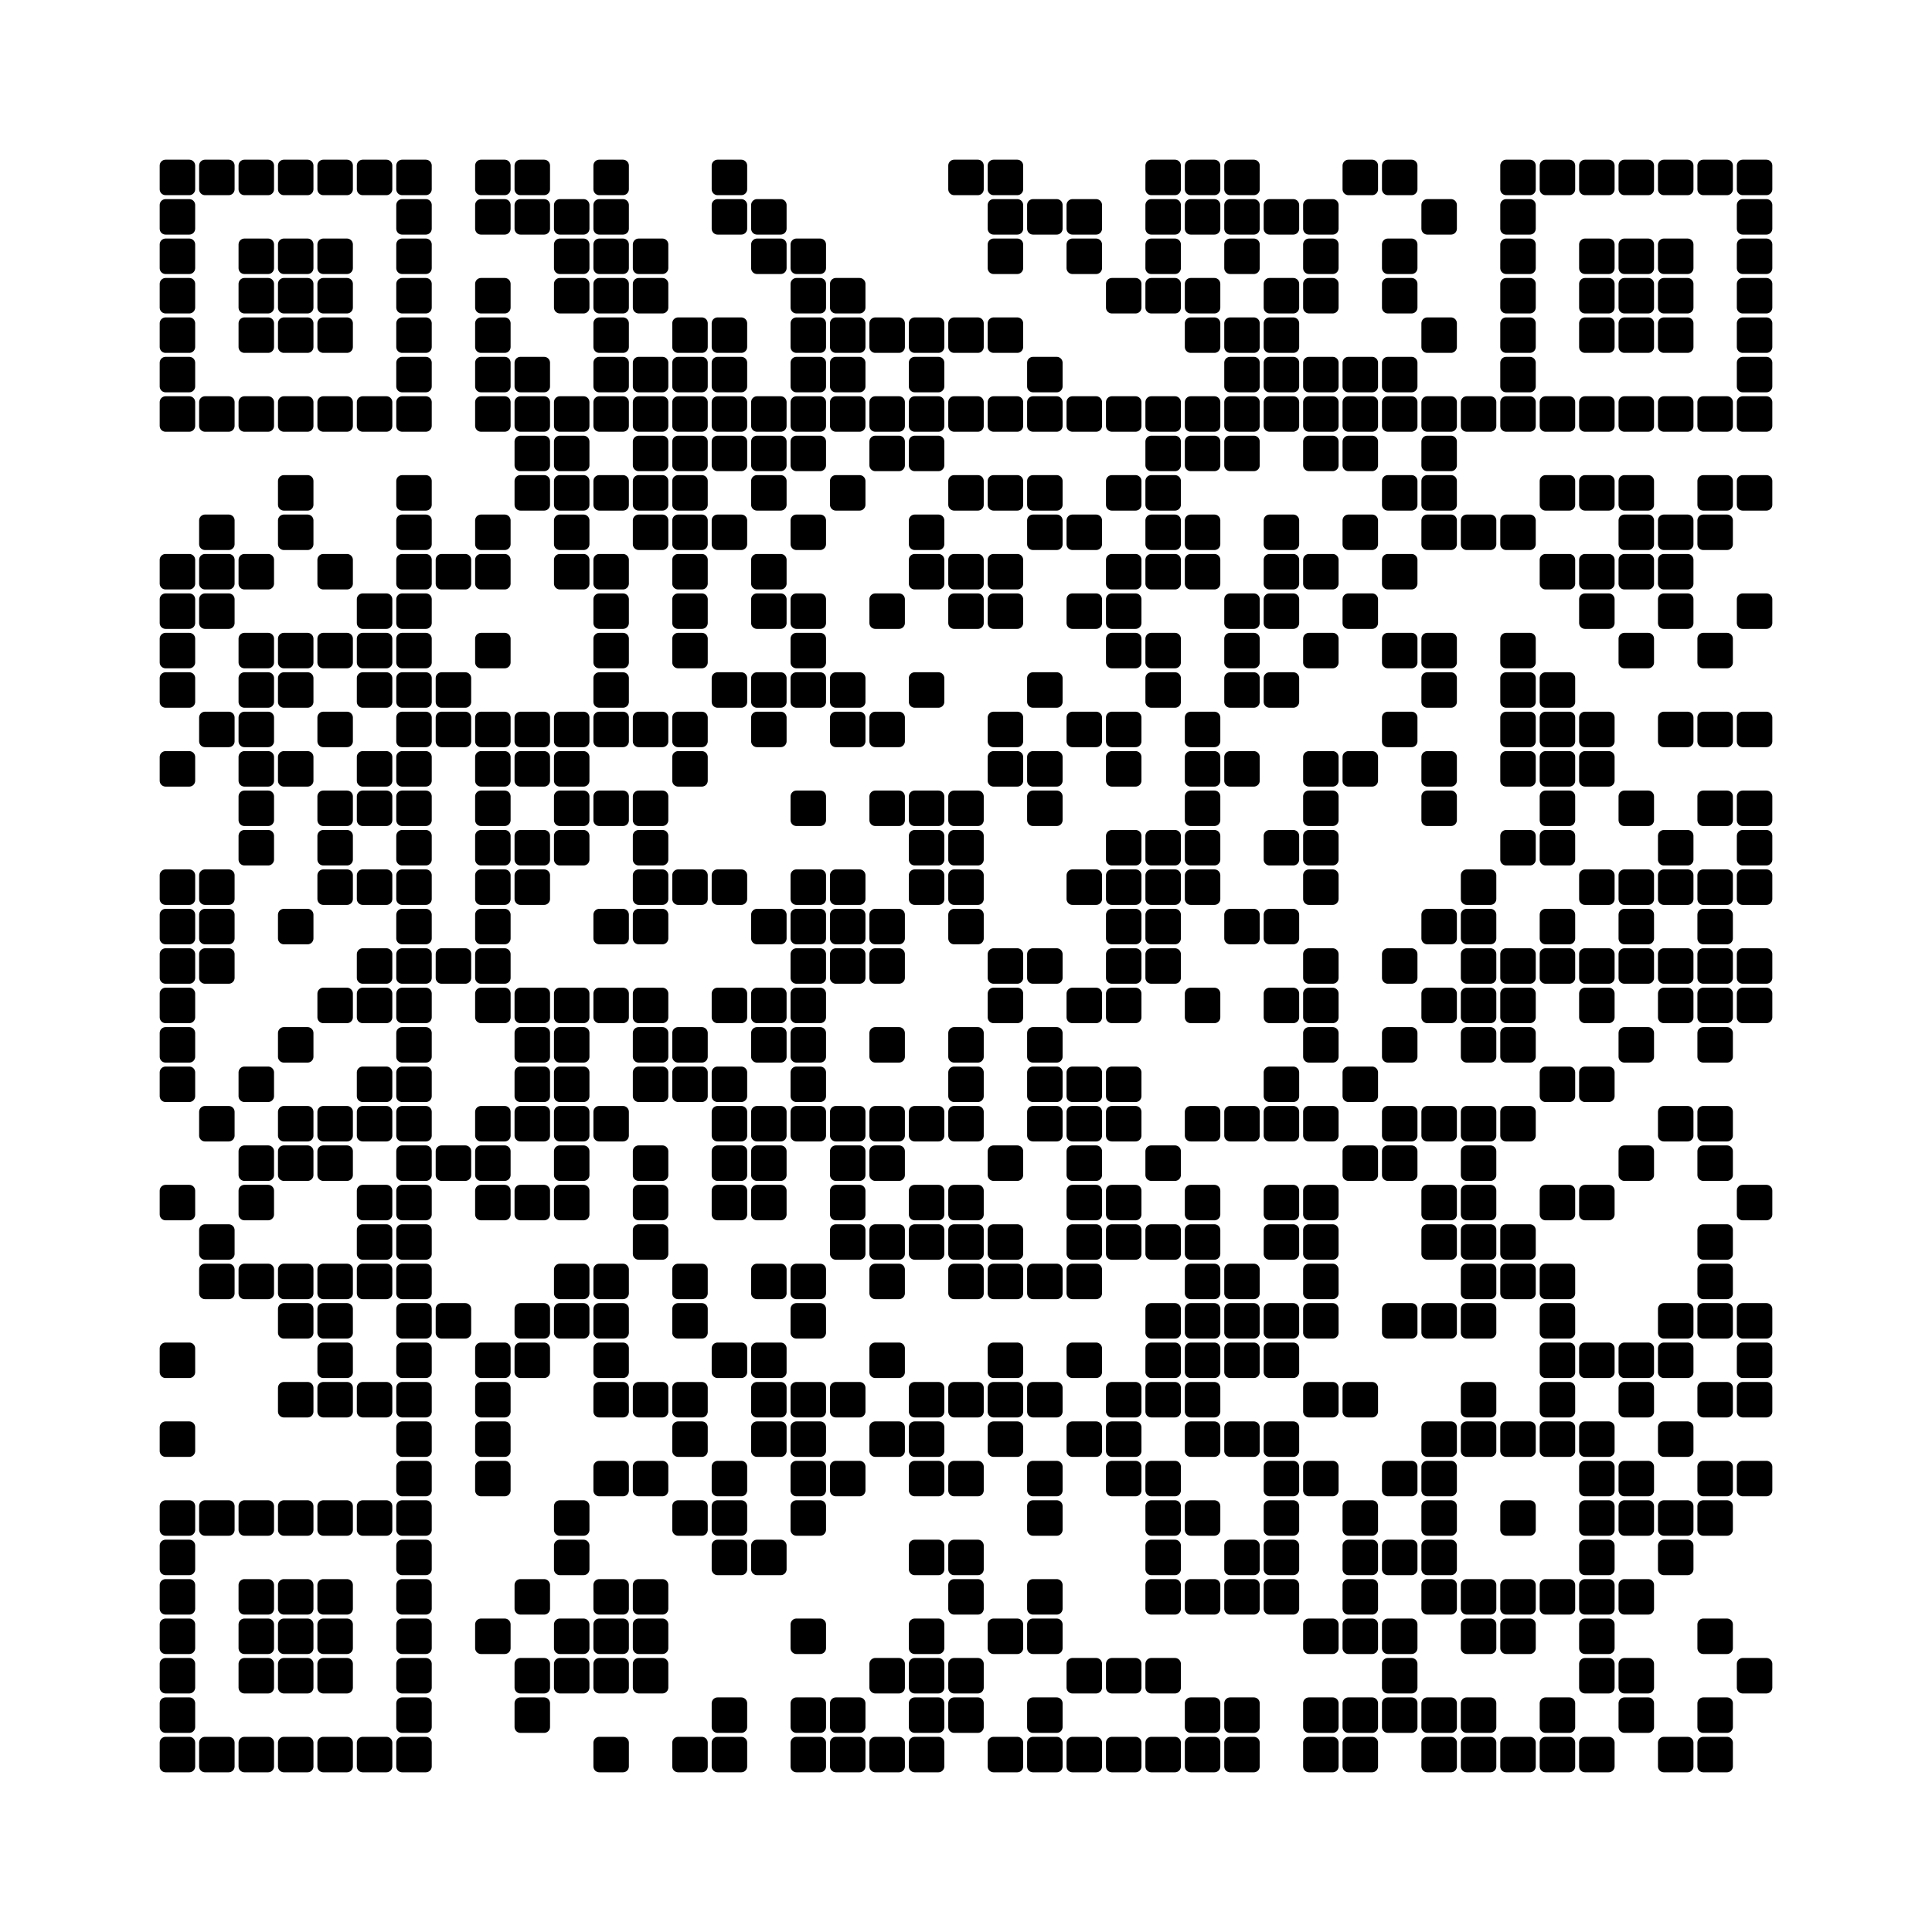 <svg viewBox="0 0 49 49" xmlns="http://www.w3.org/2000/svg"><rect width="49px" height="49px" fill="#ffffff"/><path d="M4.2,4.2 4.8,4.2 4.8,4.8 4.2,4.8zM5.2,4.2 5.8,4.2 5.8,4.8 5.2,4.8zM6.2,4.2 6.8,4.2 6.8,4.8 6.2,4.8zM7.2,4.2 7.8,4.2 7.8,4.8 7.2,4.8zM8.2,4.2 8.8,4.2 8.8,4.8 8.2,4.8zM9.2,4.2 9.8,4.2 9.8,4.8 9.2,4.8zM10.2,4.2 10.8,4.2 10.8,4.8 10.2,4.8zM12.2,4.2 12.8,4.2 12.8,4.8 12.2,4.8zM13.2,4.2 13.8,4.2 13.8,4.8 13.2,4.8zM15.2,4.2 15.8,4.2 15.8,4.8 15.2,4.8zM18.2,4.2 18.8,4.2 18.8,4.8 18.2,4.8zM24.2,4.2 24.8,4.2 24.8,4.8 24.2,4.8zM25.2,4.2 25.8,4.2 25.8,4.8 25.2,4.8zM29.2,4.2 29.8,4.2 29.8,4.8 29.2,4.8zM30.2,4.2 30.8,4.2 30.8,4.8 30.2,4.8zM31.2,4.2 31.8,4.2 31.8,4.8 31.2,4.8zM34.2,4.2 34.8,4.2 34.8,4.8 34.2,4.8zM35.2,4.2 35.8,4.2 35.8,4.8 35.2,4.8zM38.2,4.2 38.8,4.2 38.8,4.8 38.2,4.8zM39.2,4.2 39.8,4.2 39.8,4.8 39.2,4.8zM40.2,4.2 40.8,4.2 40.8,4.8 40.2,4.8zM41.2,4.2 41.8,4.2 41.8,4.8 41.2,4.8zM42.2,4.2 42.8,4.2 42.8,4.8 42.2,4.8zM43.2,4.2 43.8,4.2 43.8,4.8 43.2,4.8zM44.2,4.2 44.8,4.2 44.8,4.8 44.2,4.8zM4.2,5.2 4.8,5.2 4.8,5.8 4.2,5.8zM10.2,5.2 10.8,5.2 10.8,5.8 10.2,5.8zM12.2,5.2 12.8,5.2 12.8,5.8 12.2,5.8zM13.2,5.2 13.8,5.2 13.8,5.8 13.2,5.8zM14.2,5.2 14.8,5.2 14.8,5.8 14.2,5.8zM15.2,5.2 15.8,5.2 15.8,5.8 15.2,5.8zM18.2,5.2 18.8,5.2 18.8,5.8 18.2,5.8zM19.2,5.2 19.8,5.2 19.8,5.8 19.2,5.8zM25.2,5.2 25.8,5.2 25.8,5.8 25.2,5.8zM26.2,5.2 26.8,5.2 26.8,5.8 26.2,5.8zM27.2,5.2 27.8,5.2 27.8,5.8 27.2,5.8zM29.2,5.2 29.8,5.2 29.8,5.8 29.2,5.8zM30.2,5.2 30.8,5.2 30.8,5.8 30.2,5.8zM31.2,5.2 31.8,5.2 31.8,5.8 31.2,5.8zM32.2,5.2 32.8,5.2 32.8,5.8 32.2,5.8zM33.2,5.2 33.8,5.2 33.8,5.8 33.2,5.8zM36.2,5.2 36.8,5.2 36.8,5.8 36.2,5.8zM38.2,5.2 38.8,5.2 38.8,5.8 38.2,5.8zM44.2,5.2 44.8,5.2 44.8,5.8 44.2,5.8zM4.2,6.2 4.8,6.2 4.8,6.8 4.2,6.8zM6.2,6.2 6.8,6.2 6.8,6.8 6.2,6.8zM7.2,6.2 7.8,6.2 7.8,6.8 7.2,6.8zM8.2,6.2 8.8,6.2 8.8,6.8 8.2,6.8zM10.2,6.2 10.8,6.2 10.8,6.8 10.2,6.8zM14.2,6.2 14.8,6.2 14.8,6.8 14.2,6.8zM15.2,6.2 15.8,6.2 15.8,6.8 15.2,6.8zM16.2,6.2 16.8,6.2 16.8,6.8 16.2,6.8zM19.2,6.2 19.8,6.2 19.8,6.8 19.2,6.8zM20.2,6.2 20.8,6.2 20.8,6.8 20.2,6.8zM25.2,6.2 25.8,6.2 25.8,6.8 25.2,6.8zM27.2,6.2 27.8,6.2 27.8,6.8 27.2,6.8zM29.2,6.2 29.8,6.2 29.8,6.8 29.2,6.8zM31.2,6.2 31.8,6.2 31.8,6.8 31.2,6.8zM33.2,6.2 33.8,6.2 33.8,6.8 33.2,6.8zM35.2,6.2 35.8,6.2 35.8,6.8 35.2,6.8zM38.2,6.2 38.8,6.2 38.8,6.8 38.2,6.8zM40.2,6.2 40.8,6.2 40.8,6.8 40.2,6.8zM41.2,6.2 41.8,6.2 41.8,6.8 41.2,6.8zM42.2,6.2 42.8,6.2 42.8,6.8 42.2,6.8zM44.2,6.2 44.8,6.2 44.8,6.8 44.2,6.8zM4.2,7.2 4.8,7.2 4.8,7.8 4.2,7.8zM6.2,7.2 6.8,7.2 6.8,7.8 6.2,7.8zM7.2,7.2 7.8,7.2 7.8,7.8 7.2,7.8zM8.2,7.2 8.8,7.2 8.8,7.8 8.2,7.8zM10.2,7.2 10.8,7.2 10.8,7.8 10.2,7.8zM12.2,7.2 12.8,7.2 12.8,7.8 12.2,7.8zM14.2,7.2 14.8,7.2 14.8,7.8 14.2,7.8zM15.2,7.2 15.8,7.2 15.8,7.8 15.2,7.8zM16.2,7.2 16.8,7.2 16.8,7.8 16.2,7.8zM20.2,7.2 20.8,7.2 20.8,7.8 20.2,7.8zM21.2,7.2 21.8,7.2 21.8,7.8 21.2,7.8zM28.2,7.2 28.8,7.2 28.8,7.8 28.2,7.8zM29.2,7.2 29.8,7.2 29.8,7.8 29.2,7.8zM30.2,7.2 30.8,7.2 30.8,7.8 30.2,7.8zM32.2,7.2 32.8,7.2 32.8,7.8 32.2,7.8zM33.2,7.2 33.8,7.2 33.8,7.8 33.2,7.8zM35.2,7.2 35.8,7.2 35.8,7.8 35.2,7.8zM38.2,7.2 38.8,7.2 38.8,7.8 38.2,7.8zM40.2,7.2 40.8,7.2 40.8,7.8 40.2,7.8zM41.2,7.2 41.8,7.2 41.8,7.8 41.2,7.8zM42.2,7.2 42.8,7.2 42.8,7.8 42.2,7.8zM44.2,7.2 44.8,7.2 44.8,7.8 44.2,7.8zM4.2,8.2 4.8,8.2 4.8,8.8 4.2,8.8zM6.2,8.2 6.8,8.2 6.8,8.8 6.2,8.8zM7.2,8.2 7.8,8.2 7.8,8.8 7.2,8.8zM8.2,8.2 8.8,8.2 8.8,8.8 8.2,8.8zM10.2,8.2 10.8,8.2 10.8,8.8 10.2,8.8zM12.2,8.2 12.8,8.2 12.8,8.8 12.2,8.8zM15.2,8.2 15.8,8.2 15.8,8.8 15.2,8.8zM17.2,8.2 17.8,8.2 17.8,8.8 17.2,8.8zM18.2,8.2 18.8,8.2 18.8,8.8 18.2,8.8zM20.2,8.2 20.8,8.2 20.8,8.8 20.2,8.8zM21.2,8.2 21.8,8.2 21.8,8.8 21.2,8.8zM22.2,8.2 22.8,8.2 22.8,8.8 22.2,8.8zM23.2,8.2 23.8,8.2 23.8,8.8 23.2,8.8zM24.2,8.2 24.8,8.2 24.8,8.8 24.2,8.8zM25.2,8.2 25.8,8.2 25.8,8.8 25.2,8.8zM30.2,8.2 30.8,8.2 30.8,8.8 30.2,8.8zM31.2,8.2 31.8,8.2 31.8,8.8 31.2,8.8zM32.2,8.2 32.8,8.2 32.8,8.8 32.2,8.8zM36.2,8.2 36.8,8.2 36.8,8.8 36.2,8.8zM38.2,8.2 38.8,8.2 38.8,8.8 38.2,8.8zM40.2,8.2 40.8,8.2 40.8,8.8 40.2,8.8zM41.2,8.2 41.8,8.2 41.8,8.8 41.2,8.8zM42.2,8.2 42.8,8.2 42.8,8.8 42.2,8.8zM44.2,8.2 44.8,8.2 44.8,8.8 44.2,8.8zM4.2,9.2 4.8,9.2 4.8,9.8 4.2,9.8zM10.2,9.2 10.8,9.2 10.8,9.8 10.2,9.8zM12.2,9.2 12.8,9.2 12.8,9.8 12.2,9.8zM13.2,9.2 13.8,9.2 13.8,9.8 13.2,9.8zM15.2,9.2 15.8,9.2 15.8,9.8 15.2,9.8zM16.2,9.2 16.8,9.2 16.8,9.8 16.2,9.8zM17.2,9.2 17.8,9.2 17.8,9.8 17.2,9.8zM18.2,9.2 18.8,9.2 18.8,9.8 18.2,9.8zM20.2,9.2 20.8,9.2 20.8,9.8 20.2,9.8zM21.2,9.2 21.8,9.2 21.8,9.8 21.2,9.8zM23.2,9.2 23.8,9.2 23.8,9.8 23.2,9.8zM26.2,9.2 26.8,9.2 26.8,9.8 26.2,9.8zM31.2,9.2 31.8,9.2 31.8,9.8 31.2,9.8zM32.2,9.2 32.8,9.2 32.8,9.8 32.2,9.8zM33.2,9.2 33.8,9.2 33.8,9.8 33.2,9.8zM34.2,9.2 34.8,9.2 34.8,9.8 34.2,9.8zM35.2,9.2 35.8,9.2 35.8,9.8 35.2,9.8zM38.2,9.2 38.8,9.2 38.8,9.8 38.2,9.8zM44.2,9.2 44.8,9.2 44.8,9.8 44.2,9.8zM4.2,10.2 4.8,10.2 4.8,10.8 4.2,10.8zM5.2,10.2 5.8,10.2 5.8,10.8 5.2,10.8zM6.2,10.2 6.8,10.2 6.8,10.8 6.2,10.8zM7.2,10.2 7.8,10.2 7.8,10.8 7.2,10.8zM8.2,10.2 8.8,10.2 8.8,10.8 8.2,10.8zM9.2,10.2 9.8,10.2 9.8,10.8 9.2,10.8zM10.2,10.2 10.8,10.2 10.8,10.8 10.2,10.8zM12.2,10.2 12.8,10.2 12.8,10.8 12.2,10.8zM13.2,10.2 13.8,10.2 13.8,10.8 13.2,10.8zM14.2,10.2 14.8,10.2 14.8,10.8 14.2,10.8zM15.2,10.2 15.8,10.2 15.8,10.8 15.2,10.8zM16.2,10.2 16.8,10.2 16.8,10.8 16.2,10.8zM17.2,10.2 17.8,10.2 17.8,10.8 17.2,10.8zM18.2,10.2 18.8,10.2 18.8,10.8 18.2,10.8zM19.2,10.2 19.8,10.2 19.8,10.8 19.2,10.8zM20.2,10.2 20.8,10.2 20.8,10.8 20.2,10.8zM21.2,10.2 21.8,10.2 21.8,10.8 21.2,10.8zM22.2,10.2 22.8,10.2 22.8,10.8 22.2,10.8zM23.2,10.2 23.8,10.2 23.8,10.8 23.2,10.8zM24.2,10.2 24.8,10.2 24.8,10.8 24.2,10.8zM25.2,10.2 25.8,10.2 25.8,10.8 25.2,10.8zM26.2,10.2 26.8,10.2 26.8,10.8 26.2,10.8zM27.2,10.2 27.8,10.2 27.8,10.8 27.2,10.8zM28.2,10.2 28.8,10.2 28.8,10.8 28.2,10.8zM29.2,10.2 29.8,10.2 29.8,10.8 29.2,10.8zM30.2,10.2 30.8,10.2 30.8,10.8 30.2,10.8zM31.2,10.2 31.8,10.2 31.8,10.8 31.2,10.8zM32.2,10.2 32.8,10.2 32.8,10.8 32.2,10.8zM33.2,10.2 33.8,10.2 33.8,10.8 33.2,10.8zM34.2,10.2 34.8,10.2 34.8,10.8 34.2,10.8zM35.2,10.2 35.8,10.2 35.8,10.8 35.2,10.8zM36.2,10.2 36.8,10.2 36.8,10.8 36.2,10.8zM37.2,10.2 37.8,10.2 37.8,10.8 37.2,10.8zM38.2,10.2 38.8,10.2 38.8,10.8 38.2,10.8zM39.2,10.2 39.8,10.2 39.8,10.8 39.2,10.8zM40.2,10.2 40.8,10.2 40.8,10.8 40.2,10.8zM41.2,10.2 41.8,10.2 41.8,10.8 41.2,10.8zM42.2,10.2 42.8,10.2 42.8,10.8 42.2,10.8zM43.2,10.2 43.8,10.2 43.8,10.8 43.2,10.8zM44.2,10.2 44.8,10.2 44.8,10.8 44.2,10.8zM13.2,11.2 13.8,11.2 13.8,11.8 13.2,11.8zM14.2,11.2 14.8,11.2 14.8,11.8 14.2,11.8zM16.2,11.2 16.8,11.2 16.8,11.8 16.2,11.8zM17.2,11.2 17.8,11.2 17.8,11.8 17.2,11.8zM18.2,11.2 18.8,11.2 18.8,11.8 18.2,11.8zM19.2,11.2 19.8,11.2 19.8,11.8 19.2,11.8zM20.2,11.2 20.8,11.2 20.8,11.8 20.2,11.8zM22.2,11.2 22.8,11.2 22.8,11.8 22.2,11.8zM23.2,11.2 23.8,11.2 23.8,11.8 23.2,11.8zM29.2,11.2 29.8,11.2 29.8,11.8 29.2,11.8zM30.2,11.2 30.8,11.2 30.8,11.8 30.2,11.8zM31.2,11.2 31.8,11.2 31.8,11.8 31.2,11.8zM33.2,11.2 33.8,11.2 33.8,11.8 33.2,11.8zM34.2,11.2 34.8,11.2 34.8,11.8 34.2,11.8zM36.2,11.2 36.8,11.2 36.8,11.8 36.2,11.8zM7.2,12.2 7.8,12.2 7.8,12.8 7.2,12.8zM10.2,12.2 10.8,12.2 10.8,12.8 10.2,12.8zM13.2,12.2 13.8,12.2 13.8,12.8 13.2,12.8zM14.2,12.2 14.8,12.2 14.8,12.8 14.2,12.8zM15.2,12.2 15.8,12.2 15.8,12.8 15.2,12.8zM16.2,12.2 16.8,12.2 16.8,12.8 16.2,12.8zM17.2,12.2 17.8,12.2 17.8,12.8 17.2,12.8zM19.2,12.2 19.8,12.2 19.8,12.8 19.2,12.8zM21.2,12.2 21.8,12.2 21.8,12.8 21.2,12.8zM24.2,12.2 24.8,12.2 24.8,12.8 24.2,12.8zM25.2,12.2 25.8,12.2 25.8,12.8 25.2,12.8zM26.2,12.2 26.8,12.2 26.8,12.8 26.2,12.8zM28.2,12.2 28.8,12.2 28.8,12.8 28.2,12.8zM29.2,12.2 29.8,12.2 29.8,12.8 29.2,12.8zM35.2,12.2 35.8,12.2 35.8,12.8 35.2,12.8zM36.2,12.2 36.8,12.2 36.8,12.8 36.2,12.8zM39.2,12.2 39.8,12.2 39.8,12.8 39.2,12.8zM40.2,12.2 40.8,12.2 40.8,12.8 40.2,12.8zM41.2,12.2 41.8,12.2 41.8,12.8 41.2,12.8zM43.2,12.2 43.8,12.2 43.8,12.8 43.2,12.8zM44.2,12.2 44.8,12.2 44.8,12.8 44.2,12.8zM5.2,13.2 5.8,13.2 5.8,13.8 5.2,13.8zM7.2,13.2 7.8,13.2 7.8,13.8 7.2,13.8zM10.2,13.2 10.8,13.2 10.8,13.8 10.2,13.8zM12.2,13.2 12.8,13.2 12.8,13.8 12.2,13.8zM14.2,13.2 14.8,13.2 14.8,13.8 14.2,13.8zM16.2,13.2 16.8,13.2 16.8,13.8 16.2,13.8zM17.2,13.2 17.8,13.2 17.8,13.8 17.2,13.8zM18.2,13.2 18.8,13.2 18.8,13.8 18.2,13.8zM20.2,13.2 20.8,13.2 20.8,13.8 20.2,13.8zM23.2,13.2 23.8,13.2 23.8,13.8 23.2,13.8zM26.2,13.2 26.8,13.2 26.8,13.8 26.2,13.8zM27.2,13.2 27.8,13.2 27.8,13.8 27.2,13.8zM29.2,13.2 29.8,13.2 29.8,13.8 29.2,13.8zM30.2,13.2 30.8,13.2 30.8,13.8 30.2,13.8zM32.2,13.2 32.8,13.2 32.8,13.8 32.2,13.8zM34.2,13.2 34.8,13.2 34.8,13.8 34.2,13.8zM36.2,13.2 36.8,13.2 36.8,13.8 36.2,13.8zM37.2,13.2 37.8,13.2 37.8,13.8 37.2,13.8zM38.2,13.2 38.8,13.2 38.8,13.8 38.2,13.8zM41.2,13.2 41.8,13.2 41.8,13.8 41.2,13.8zM42.2,13.2 42.8,13.2 42.8,13.8 42.2,13.8zM43.2,13.2 43.8,13.2 43.8,13.8 43.2,13.8zM4.2,14.2 4.8,14.2 4.8,14.8 4.2,14.8zM5.2,14.2 5.8,14.2 5.8,14.8 5.2,14.8zM6.2,14.2 6.8,14.2 6.8,14.8 6.2,14.8zM8.2,14.2 8.8,14.2 8.8,14.8 8.2,14.8zM10.2,14.2 10.8,14.2 10.8,14.8 10.2,14.8zM11.2,14.2 11.8,14.2 11.8,14.8 11.2,14.8zM12.2,14.2 12.8,14.2 12.8,14.8 12.2,14.8zM14.2,14.2 14.8,14.2 14.8,14.8 14.2,14.8zM15.2,14.2 15.8,14.2 15.8,14.8 15.2,14.8zM17.2,14.2 17.8,14.2 17.8,14.8 17.2,14.8zM19.2,14.2 19.8,14.2 19.8,14.8 19.2,14.8zM23.2,14.2 23.8,14.2 23.8,14.8 23.2,14.8zM24.2,14.2 24.8,14.2 24.8,14.8 24.2,14.8zM25.2,14.2 25.8,14.2 25.8,14.8 25.2,14.8zM28.2,14.2 28.8,14.2 28.8,14.8 28.2,14.8zM29.2,14.2 29.8,14.2 29.8,14.8 29.2,14.8zM30.2,14.2 30.8,14.2 30.8,14.8 30.2,14.8zM32.2,14.2 32.8,14.2 32.8,14.8 32.2,14.8zM33.2,14.2 33.8,14.2 33.8,14.8 33.2,14.8zM35.2,14.2 35.8,14.2 35.8,14.8 35.2,14.8zM39.2,14.2 39.8,14.2 39.8,14.8 39.2,14.8zM40.2,14.2 40.8,14.2 40.8,14.8 40.2,14.8zM41.2,14.2 41.8,14.2 41.8,14.8 41.2,14.8zM42.2,14.2 42.8,14.2 42.8,14.8 42.2,14.8zM4.2,15.2 4.8,15.2 4.8,15.8 4.2,15.8zM5.2,15.2 5.8,15.2 5.8,15.8 5.2,15.8zM9.2,15.2 9.8,15.2 9.8,15.8 9.2,15.8zM10.2,15.2 10.8,15.2 10.8,15.8 10.2,15.8zM15.2,15.2 15.8,15.2 15.8,15.8 15.2,15.8zM17.2,15.2 17.8,15.2 17.8,15.8 17.2,15.8zM19.2,15.2 19.8,15.2 19.8,15.8 19.2,15.8zM20.2,15.2 20.8,15.2 20.8,15.8 20.2,15.8zM22.2,15.2 22.8,15.2 22.8,15.8 22.2,15.8zM24.2,15.2 24.8,15.2 24.8,15.8 24.2,15.8zM25.2,15.2 25.8,15.2 25.8,15.8 25.2,15.8zM27.2,15.2 27.8,15.2 27.8,15.8 27.2,15.8zM28.2,15.2 28.8,15.2 28.8,15.8 28.2,15.8zM31.2,15.2 31.8,15.2 31.8,15.8 31.2,15.8zM32.2,15.2 32.8,15.2 32.8,15.8 32.2,15.8zM34.2,15.2 34.8,15.2 34.8,15.8 34.2,15.8zM40.2,15.2 40.8,15.2 40.8,15.8 40.2,15.8zM42.2,15.2 42.8,15.2 42.8,15.8 42.2,15.8zM44.2,15.2 44.8,15.2 44.8,15.8 44.2,15.8zM4.2,16.2 4.8,16.2 4.8,16.8 4.2,16.8zM6.2,16.2 6.8,16.2 6.8,16.8 6.2,16.8zM7.2,16.2 7.8,16.2 7.8,16.8 7.2,16.8zM8.2,16.2 8.8,16.2 8.8,16.8 8.2,16.8zM9.2,16.2 9.8,16.2 9.8,16.8 9.2,16.8zM10.2,16.2 10.8,16.2 10.8,16.8 10.2,16.8zM12.2,16.2 12.8,16.2 12.8,16.8 12.2,16.8zM15.2,16.2 15.8,16.2 15.8,16.8 15.2,16.8zM17.2,16.2 17.8,16.2 17.8,16.8 17.2,16.8zM20.2,16.2 20.8,16.2 20.8,16.8 20.2,16.8zM28.2,16.2 28.8,16.2 28.8,16.8 28.2,16.8zM29.2,16.2 29.8,16.2 29.8,16.8 29.2,16.8zM31.2,16.2 31.8,16.2 31.8,16.8 31.2,16.8zM33.2,16.2 33.8,16.2 33.8,16.8 33.2,16.8zM35.2,16.2 35.8,16.2 35.8,16.8 35.2,16.8zM36.2,16.2 36.8,16.2 36.8,16.8 36.2,16.8zM38.2,16.2 38.8,16.2 38.8,16.8 38.2,16.8zM41.2,16.2 41.8,16.2 41.8,16.8 41.2,16.8zM43.2,16.2 43.8,16.2 43.8,16.8 43.2,16.8zM4.2,17.2 4.8,17.2 4.8,17.8 4.2,17.8zM6.2,17.2 6.8,17.2 6.8,17.8 6.2,17.8zM7.2,17.2 7.8,17.2 7.8,17.8 7.2,17.8zM9.2,17.2 9.8,17.2 9.8,17.8 9.2,17.8zM10.2,17.2 10.8,17.2 10.8,17.8 10.2,17.8zM11.2,17.2 11.8,17.2 11.8,17.8 11.2,17.8zM15.2,17.2 15.8,17.2 15.8,17.8 15.2,17.8zM18.2,17.2 18.8,17.2 18.8,17.8 18.2,17.8zM19.2,17.2 19.8,17.2 19.8,17.8 19.2,17.8zM20.2,17.2 20.8,17.2 20.8,17.8 20.2,17.8zM21.2,17.2 21.8,17.2 21.8,17.8 21.2,17.8zM23.2,17.2 23.8,17.2 23.8,17.8 23.2,17.8zM26.2,17.2 26.8,17.2 26.8,17.8 26.2,17.8zM29.2,17.2 29.8,17.2 29.8,17.8 29.2,17.8zM31.2,17.2 31.8,17.2 31.8,17.8 31.2,17.8zM32.2,17.2 32.8,17.2 32.8,17.8 32.2,17.8zM36.2,17.2 36.8,17.2 36.8,17.8 36.2,17.8zM38.2,17.2 38.8,17.2 38.8,17.8 38.2,17.8zM39.2,17.2 39.8,17.2 39.8,17.8 39.2,17.8zM5.2,18.2 5.8,18.2 5.8,18.8 5.2,18.8zM6.2,18.2 6.8,18.2 6.8,18.8 6.2,18.8zM8.2,18.2 8.8,18.2 8.8,18.8 8.2,18.8zM10.2,18.2 10.8,18.2 10.8,18.8 10.2,18.8zM11.2,18.2 11.8,18.2 11.8,18.8 11.2,18.8zM12.2,18.2 12.8,18.2 12.8,18.8 12.2,18.8zM13.2,18.2 13.8,18.2 13.8,18.8 13.2,18.8zM14.2,18.2 14.8,18.2 14.8,18.8 14.2,18.8zM15.2,18.2 15.8,18.2 15.8,18.8 15.2,18.8zM16.2,18.2 16.8,18.2 16.8,18.8 16.2,18.8zM17.2,18.2 17.8,18.2 17.8,18.8 17.2,18.8zM19.2,18.2 19.8,18.2 19.8,18.8 19.2,18.8zM21.2,18.2 21.8,18.2 21.8,18.8 21.2,18.8zM22.2,18.2 22.8,18.2 22.8,18.8 22.2,18.8zM25.2,18.2 25.8,18.2 25.8,18.8 25.2,18.8zM27.2,18.2 27.8,18.2 27.8,18.8 27.2,18.8zM28.2,18.2 28.8,18.2 28.8,18.8 28.2,18.8zM30.2,18.2 30.8,18.2 30.8,18.8 30.2,18.8zM35.2,18.2 35.8,18.2 35.8,18.8 35.2,18.8zM38.2,18.2 38.8,18.2 38.8,18.8 38.2,18.8zM39.2,18.2 39.8,18.2 39.8,18.8 39.2,18.8zM40.2,18.2 40.8,18.2 40.8,18.8 40.2,18.8zM42.2,18.2 42.8,18.2 42.8,18.8 42.2,18.8zM43.2,18.2 43.8,18.2 43.8,18.8 43.2,18.8zM44.2,18.2 44.8,18.2 44.8,18.8 44.2,18.8zM4.2,19.2 4.8,19.2 4.8,19.8 4.2,19.8zM6.2,19.2 6.8,19.2 6.8,19.8 6.2,19.8zM7.2,19.2 7.8,19.2 7.8,19.8 7.2,19.8zM9.2,19.2 9.8,19.2 9.8,19.8 9.2,19.8zM10.2,19.2 10.8,19.2 10.8,19.8 10.2,19.8zM12.2,19.2 12.8,19.2 12.8,19.8 12.2,19.8zM13.2,19.2 13.8,19.2 13.8,19.8 13.2,19.8zM14.2,19.2 14.8,19.2 14.8,19.8 14.2,19.8zM17.2,19.2 17.8,19.2 17.8,19.8 17.2,19.8zM25.2,19.2 25.8,19.2 25.8,19.8 25.2,19.8zM26.2,19.2 26.8,19.2 26.8,19.8 26.2,19.8zM28.2,19.2 28.8,19.2 28.8,19.8 28.2,19.8zM30.2,19.2 30.8,19.2 30.8,19.8 30.2,19.8zM31.2,19.2 31.8,19.2 31.8,19.8 31.2,19.8zM33.2,19.2 33.8,19.2 33.8,19.8 33.2,19.8zM34.2,19.2 34.8,19.2 34.8,19.8 34.2,19.8zM36.2,19.2 36.8,19.2 36.8,19.8 36.2,19.8zM38.2,19.2 38.8,19.2 38.8,19.8 38.2,19.8zM39.2,19.2 39.8,19.2 39.8,19.8 39.2,19.8zM40.2,19.2 40.8,19.2 40.8,19.8 40.2,19.8zM6.2,20.2 6.8,20.2 6.8,20.8 6.2,20.8zM8.2,20.2 8.8,20.2 8.8,20.8 8.2,20.8zM9.2,20.2 9.8,20.2 9.8,20.8 9.2,20.8zM10.2,20.2 10.8,20.2 10.8,20.8 10.2,20.8zM12.2,20.2 12.8,20.2 12.8,20.8 12.2,20.8zM14.2,20.2 14.8,20.2 14.8,20.8 14.2,20.8zM15.2,20.2 15.8,20.2 15.8,20.8 15.2,20.8zM16.2,20.2 16.8,20.2 16.8,20.8 16.2,20.8zM20.2,20.2 20.8,20.2 20.8,20.8 20.2,20.8zM22.2,20.2 22.8,20.2 22.8,20.8 22.2,20.8zM23.2,20.2 23.8,20.2 23.8,20.8 23.2,20.8zM24.2,20.2 24.8,20.2 24.8,20.8 24.2,20.8zM26.2,20.2 26.8,20.2 26.8,20.8 26.2,20.8zM30.2,20.2 30.8,20.2 30.8,20.8 30.2,20.8zM33.2,20.2 33.8,20.2 33.8,20.8 33.2,20.8zM36.2,20.2 36.8,20.2 36.8,20.8 36.2,20.8zM39.2,20.2 39.8,20.2 39.8,20.8 39.2,20.8zM41.2,20.2 41.8,20.2 41.8,20.8 41.2,20.8zM43.2,20.2 43.8,20.2 43.8,20.8 43.2,20.8zM44.2,20.2 44.8,20.2 44.8,20.8 44.2,20.8zM6.2,21.2 6.8,21.2 6.8,21.8 6.2,21.8zM8.2,21.2 8.8,21.2 8.8,21.8 8.2,21.8zM10.2,21.2 10.8,21.2 10.8,21.8 10.2,21.8zM12.2,21.2 12.8,21.2 12.8,21.8 12.2,21.8zM13.2,21.2 13.8,21.2 13.8,21.8 13.2,21.8zM14.2,21.2 14.8,21.2 14.8,21.8 14.2,21.8zM16.2,21.2 16.8,21.2 16.8,21.8 16.2,21.8zM23.2,21.2 23.8,21.2 23.8,21.8 23.2,21.8zM24.2,21.2 24.8,21.2 24.8,21.8 24.2,21.8zM28.2,21.2 28.8,21.2 28.8,21.8 28.2,21.8zM29.2,21.2 29.8,21.2 29.8,21.8 29.2,21.8zM30.2,21.2 30.8,21.2 30.8,21.8 30.2,21.8zM32.2,21.2 32.8,21.2 32.8,21.8 32.2,21.8zM33.2,21.2 33.8,21.2 33.8,21.8 33.2,21.8zM38.2,21.2 38.8,21.2 38.8,21.8 38.2,21.8zM39.2,21.2 39.8,21.2 39.8,21.8 39.2,21.8zM42.2,21.2 42.8,21.2 42.8,21.8 42.2,21.8zM44.2,21.2 44.8,21.2 44.8,21.8 44.2,21.8zM4.2,22.2 4.8,22.2 4.8,22.8 4.2,22.8zM5.2,22.2 5.8,22.2 5.8,22.8 5.2,22.8zM8.2,22.2 8.8,22.2 8.8,22.8 8.2,22.8zM9.2,22.2 9.8,22.2 9.8,22.8 9.2,22.8zM10.2,22.2 10.8,22.2 10.8,22.8 10.2,22.8zM12.2,22.2 12.8,22.2 12.8,22.8 12.2,22.8zM13.2,22.2 13.8,22.2 13.8,22.8 13.2,22.8zM16.2,22.2 16.8,22.2 16.8,22.8 16.2,22.8zM17.2,22.2 17.8,22.2 17.8,22.8 17.2,22.8zM18.2,22.2 18.8,22.2 18.8,22.8 18.2,22.8zM20.2,22.2 20.8,22.2 20.8,22.8 20.2,22.8zM21.2,22.2 21.8,22.2 21.8,22.8 21.2,22.8zM23.2,22.2 23.8,22.2 23.8,22.8 23.2,22.8zM24.2,22.2 24.8,22.2 24.8,22.8 24.2,22.8zM27.2,22.2 27.8,22.2 27.8,22.8 27.2,22.8zM28.2,22.2 28.8,22.2 28.8,22.8 28.2,22.8zM29.2,22.2 29.8,22.2 29.8,22.8 29.2,22.8zM30.2,22.2 30.8,22.2 30.8,22.8 30.2,22.8zM33.2,22.2 33.8,22.2 33.8,22.8 33.2,22.8zM37.2,22.2 37.8,22.2 37.8,22.8 37.2,22.8zM40.2,22.2 40.8,22.2 40.8,22.8 40.2,22.8zM41.2,22.2 41.8,22.2 41.8,22.8 41.2,22.8zM42.2,22.2 42.8,22.2 42.8,22.8 42.2,22.8zM43.2,22.2 43.8,22.2 43.8,22.8 43.2,22.8zM44.2,22.2 44.8,22.2 44.8,22.8 44.2,22.8zM4.2,23.2 4.8,23.2 4.8,23.8 4.2,23.8zM5.2,23.2 5.8,23.2 5.8,23.8 5.2,23.8zM7.2,23.2 7.8,23.2 7.8,23.8 7.2,23.8zM10.2,23.2 10.8,23.2 10.8,23.8 10.2,23.8zM12.2,23.2 12.8,23.2 12.8,23.8 12.2,23.8zM15.2,23.2 15.8,23.2 15.8,23.8 15.2,23.8zM16.2,23.2 16.8,23.2 16.8,23.8 16.2,23.8zM19.2,23.2 19.8,23.2 19.8,23.8 19.2,23.8zM20.2,23.2 20.8,23.2 20.8,23.8 20.2,23.8zM21.2,23.2 21.8,23.2 21.8,23.8 21.2,23.8zM22.2,23.2 22.8,23.2 22.8,23.8 22.2,23.8zM24.2,23.2 24.8,23.2 24.8,23.8 24.2,23.8zM28.2,23.2 28.8,23.2 28.8,23.8 28.2,23.8zM29.2,23.2 29.8,23.2 29.8,23.8 29.2,23.8zM31.2,23.2 31.8,23.2 31.8,23.8 31.2,23.8zM32.2,23.2 32.8,23.2 32.8,23.8 32.2,23.8zM36.2,23.2 36.8,23.2 36.8,23.8 36.2,23.8zM37.2,23.2 37.8,23.2 37.8,23.8 37.2,23.8zM39.2,23.2 39.8,23.2 39.8,23.8 39.2,23.8zM41.2,23.2 41.8,23.2 41.8,23.8 41.2,23.8zM43.2,23.2 43.8,23.2 43.8,23.8 43.2,23.8zM4.2,24.2 4.8,24.2 4.8,24.8 4.2,24.8zM5.2,24.2 5.8,24.2 5.8,24.8 5.2,24.8zM9.2,24.2 9.8,24.2 9.8,24.8 9.2,24.8zM10.2,24.2 10.8,24.2 10.8,24.8 10.2,24.8zM11.2,24.2 11.8,24.2 11.8,24.8 11.2,24.8zM12.2,24.2 12.8,24.2 12.8,24.8 12.2,24.8zM20.2,24.2 20.8,24.2 20.8,24.8 20.2,24.8zM21.2,24.2 21.8,24.2 21.8,24.8 21.2,24.8zM22.2,24.2 22.8,24.2 22.8,24.8 22.2,24.8zM25.2,24.2 25.8,24.2 25.8,24.8 25.2,24.8zM26.2,24.2 26.8,24.2 26.8,24.8 26.2,24.8zM28.2,24.2 28.8,24.2 28.8,24.8 28.2,24.8zM29.2,24.2 29.8,24.2 29.8,24.8 29.2,24.8zM33.2,24.2 33.8,24.2 33.8,24.8 33.2,24.8zM35.2,24.2 35.8,24.2 35.8,24.8 35.2,24.8zM37.2,24.2 37.8,24.2 37.8,24.8 37.2,24.8zM38.2,24.2 38.8,24.2 38.8,24.8 38.2,24.8zM39.2,24.2 39.8,24.2 39.8,24.8 39.2,24.8zM40.2,24.2 40.8,24.2 40.8,24.8 40.2,24.8zM41.2,24.2 41.8,24.2 41.8,24.8 41.2,24.8zM42.2,24.2 42.8,24.2 42.8,24.8 42.2,24.8zM43.2,24.2 43.8,24.2 43.8,24.8 43.2,24.8zM44.2,24.2 44.8,24.2 44.8,24.8 44.2,24.8zM4.2,25.2 4.8,25.2 4.8,25.8 4.2,25.8zM8.2,25.2 8.8,25.2 8.8,25.8 8.2,25.8zM9.2,25.2 9.8,25.2 9.8,25.8 9.2,25.8zM10.2,25.2 10.8,25.2 10.8,25.8 10.2,25.8zM12.2,25.2 12.8,25.2 12.8,25.8 12.2,25.8zM13.2,25.2 13.8,25.2 13.8,25.8 13.2,25.8zM14.2,25.2 14.8,25.2 14.8,25.8 14.2,25.8zM15.2,25.2 15.8,25.2 15.8,25.8 15.2,25.8zM16.2,25.2 16.8,25.2 16.8,25.8 16.2,25.8zM18.2,25.2 18.8,25.2 18.8,25.8 18.2,25.8zM19.2,25.2 19.8,25.2 19.8,25.8 19.2,25.8zM20.2,25.2 20.8,25.2 20.8,25.8 20.2,25.8zM25.2,25.2 25.8,25.2 25.8,25.8 25.2,25.8zM27.2,25.2 27.8,25.2 27.8,25.8 27.2,25.8zM28.2,25.2 28.8,25.2 28.8,25.8 28.2,25.8zM30.2,25.2 30.8,25.2 30.8,25.8 30.2,25.8zM32.2,25.2 32.8,25.2 32.8,25.8 32.2,25.8zM33.2,25.2 33.8,25.2 33.8,25.8 33.2,25.8zM36.2,25.2 36.8,25.2 36.8,25.8 36.2,25.8zM37.2,25.2 37.8,25.2 37.8,25.8 37.2,25.8zM38.2,25.2 38.8,25.2 38.8,25.8 38.2,25.8zM40.2,25.2 40.8,25.2 40.8,25.8 40.2,25.8zM42.2,25.2 42.8,25.2 42.8,25.8 42.2,25.8zM43.2,25.2 43.8,25.2 43.8,25.8 43.2,25.8zM44.2,25.2 44.8,25.2 44.8,25.8 44.2,25.8zM4.2,26.2 4.8,26.2 4.8,26.8 4.2,26.8zM7.2,26.2 7.8,26.2 7.8,26.8 7.2,26.8zM10.2,26.2 10.8,26.2 10.8,26.8 10.2,26.8zM13.2,26.2 13.8,26.2 13.8,26.8 13.2,26.8zM14.2,26.2 14.8,26.2 14.8,26.8 14.2,26.8zM16.2,26.2 16.8,26.2 16.8,26.8 16.2,26.8zM17.2,26.2 17.8,26.2 17.8,26.8 17.2,26.8zM19.2,26.2 19.8,26.2 19.8,26.8 19.2,26.8zM20.2,26.2 20.8,26.2 20.8,26.8 20.2,26.8zM22.2,26.2 22.8,26.2 22.8,26.8 22.2,26.8zM24.2,26.2 24.8,26.2 24.8,26.8 24.2,26.8zM26.2,26.2 26.8,26.2 26.8,26.8 26.2,26.8zM33.2,26.2 33.8,26.2 33.8,26.8 33.2,26.8zM35.2,26.2 35.8,26.2 35.8,26.8 35.2,26.8zM37.2,26.2 37.8,26.2 37.8,26.8 37.2,26.8zM38.2,26.2 38.8,26.2 38.8,26.8 38.2,26.8zM41.2,26.2 41.8,26.2 41.8,26.8 41.2,26.8zM43.2,26.2 43.8,26.2 43.8,26.8 43.2,26.8zM4.2,27.2 4.8,27.2 4.8,27.8 4.2,27.8zM6.2,27.2 6.8,27.2 6.8,27.8 6.2,27.8zM9.2,27.2 9.8,27.2 9.8,27.8 9.2,27.8zM10.2,27.2 10.8,27.2 10.8,27.8 10.2,27.8zM13.2,27.2 13.8,27.2 13.8,27.8 13.2,27.8zM14.2,27.2 14.8,27.2 14.8,27.8 14.2,27.8zM16.2,27.2 16.8,27.2 16.8,27.8 16.2,27.8zM17.2,27.2 17.8,27.2 17.8,27.8 17.2,27.8zM18.2,27.2 18.8,27.2 18.8,27.8 18.2,27.8zM20.2,27.2 20.8,27.2 20.8,27.8 20.2,27.8zM24.2,27.2 24.8,27.2 24.8,27.8 24.2,27.8zM26.2,27.2 26.8,27.2 26.8,27.8 26.2,27.8zM27.2,27.2 27.8,27.2 27.8,27.8 27.2,27.8zM28.2,27.2 28.8,27.2 28.8,27.8 28.2,27.8zM32.2,27.2 32.8,27.2 32.8,27.8 32.2,27.8zM34.2,27.2 34.8,27.2 34.8,27.8 34.2,27.8zM39.2,27.2 39.8,27.2 39.8,27.8 39.2,27.8zM40.2,27.2 40.8,27.2 40.8,27.8 40.2,27.8zM5.2,28.2 5.8,28.2 5.8,28.8 5.2,28.8zM7.2,28.2 7.8,28.2 7.8,28.8 7.2,28.8zM8.2,28.2 8.8,28.2 8.8,28.8 8.2,28.8zM9.2,28.2 9.8,28.2 9.8,28.8 9.2,28.8zM10.2,28.2 10.8,28.2 10.8,28.8 10.2,28.8zM12.2,28.2 12.8,28.2 12.8,28.8 12.2,28.8zM13.2,28.2 13.8,28.2 13.8,28.8 13.2,28.8zM14.2,28.2 14.8,28.2 14.8,28.8 14.2,28.8zM15.2,28.2 15.8,28.2 15.8,28.8 15.2,28.8zM18.2,28.2 18.8,28.2 18.8,28.8 18.2,28.8zM19.2,28.2 19.8,28.2 19.8,28.8 19.2,28.8zM20.2,28.2 20.8,28.2 20.8,28.8 20.2,28.8zM21.2,28.2 21.8,28.2 21.8,28.8 21.2,28.8zM22.2,28.2 22.8,28.2 22.8,28.8 22.2,28.8zM23.2,28.2 23.8,28.2 23.8,28.8 23.2,28.8zM24.2,28.2 24.8,28.2 24.8,28.8 24.2,28.8zM26.2,28.2 26.8,28.2 26.8,28.8 26.2,28.8zM27.2,28.2 27.8,28.2 27.8,28.8 27.2,28.8zM28.2,28.2 28.8,28.2 28.8,28.8 28.2,28.8zM30.2,28.2 30.8,28.2 30.8,28.8 30.2,28.8zM31.2,28.2 31.8,28.2 31.8,28.8 31.2,28.8zM32.2,28.2 32.8,28.2 32.8,28.8 32.2,28.8zM33.2,28.2 33.8,28.2 33.8,28.8 33.2,28.8zM35.2,28.2 35.8,28.2 35.8,28.8 35.2,28.8zM36.2,28.2 36.8,28.2 36.8,28.8 36.2,28.8zM37.2,28.2 37.8,28.2 37.8,28.8 37.2,28.8zM38.2,28.2 38.8,28.2 38.8,28.8 38.2,28.8zM42.2,28.2 42.8,28.2 42.8,28.8 42.2,28.8zM43.2,28.2 43.8,28.2 43.8,28.8 43.2,28.8zM6.2,29.2 6.8,29.2 6.8,29.8 6.2,29.8zM7.2,29.2 7.8,29.2 7.8,29.8 7.2,29.8zM8.2,29.2 8.8,29.2 8.8,29.8 8.2,29.8zM10.2,29.2 10.8,29.2 10.8,29.8 10.2,29.8zM11.2,29.2 11.8,29.2 11.8,29.8 11.2,29.8zM12.2,29.2 12.8,29.2 12.8,29.8 12.2,29.8zM14.2,29.2 14.8,29.2 14.8,29.8 14.2,29.8zM16.2,29.2 16.8,29.2 16.8,29.8 16.2,29.8zM18.2,29.2 18.8,29.2 18.8,29.8 18.2,29.8zM19.2,29.2 19.8,29.2 19.8,29.8 19.2,29.8zM21.2,29.2 21.8,29.2 21.8,29.8 21.2,29.8zM22.2,29.2 22.8,29.2 22.8,29.8 22.2,29.8zM25.2,29.2 25.8,29.2 25.8,29.8 25.2,29.8zM27.2,29.2 27.8,29.2 27.8,29.8 27.2,29.8zM29.2,29.2 29.8,29.2 29.8,29.8 29.2,29.8zM34.2,29.2 34.8,29.2 34.8,29.8 34.2,29.8zM35.2,29.2 35.8,29.2 35.8,29.8 35.2,29.8zM37.2,29.2 37.8,29.2 37.8,29.8 37.2,29.8zM41.2,29.2 41.8,29.2 41.8,29.8 41.2,29.8zM43.2,29.2 43.8,29.2 43.8,29.8 43.2,29.8zM4.2,30.2 4.8,30.2 4.8,30.8 4.2,30.8zM6.2,30.2 6.8,30.2 6.8,30.8 6.2,30.8zM9.2,30.2 9.8,30.2 9.8,30.8 9.2,30.8zM10.2,30.2 10.8,30.2 10.8,30.8 10.2,30.8zM12.2,30.2 12.8,30.2 12.8,30.8 12.2,30.8zM13.2,30.2 13.8,30.2 13.8,30.8 13.2,30.8zM14.2,30.2 14.8,30.2 14.8,30.8 14.2,30.8zM16.2,30.2 16.8,30.2 16.8,30.8 16.2,30.8zM18.2,30.2 18.8,30.2 18.8,30.8 18.2,30.8zM19.2,30.2 19.8,30.2 19.8,30.8 19.2,30.8zM21.2,30.2 21.8,30.2 21.8,30.8 21.2,30.8zM23.2,30.2 23.8,30.2 23.8,30.8 23.2,30.8zM24.2,30.2 24.8,30.2 24.8,30.8 24.2,30.8zM27.2,30.2 27.8,30.2 27.8,30.8 27.2,30.8zM28.2,30.2 28.8,30.2 28.8,30.8 28.2,30.8zM30.2,30.2 30.8,30.2 30.8,30.8 30.2,30.8zM32.2,30.2 32.8,30.2 32.8,30.8 32.2,30.8zM33.2,30.2 33.8,30.2 33.8,30.8 33.2,30.8zM36.2,30.2 36.8,30.2 36.8,30.8 36.2,30.8zM37.2,30.2 37.8,30.2 37.8,30.8 37.2,30.8zM39.2,30.2 39.8,30.2 39.8,30.8 39.2,30.8zM40.2,30.2 40.8,30.2 40.8,30.8 40.2,30.8zM44.2,30.2 44.8,30.2 44.8,30.8 44.2,30.8zM5.2,31.2 5.8,31.2 5.8,31.8 5.2,31.8zM9.2,31.2 9.8,31.2 9.8,31.8 9.2,31.8zM10.2,31.2 10.8,31.2 10.8,31.8 10.2,31.8zM16.2,31.2 16.8,31.2 16.8,31.8 16.2,31.8zM21.2,31.2 21.8,31.2 21.8,31.8 21.2,31.8zM22.2,31.2 22.8,31.2 22.8,31.8 22.2,31.8zM23.2,31.2 23.8,31.2 23.8,31.8 23.2,31.8zM24.2,31.2 24.8,31.2 24.8,31.8 24.2,31.8zM25.2,31.2 25.8,31.2 25.8,31.8 25.2,31.8zM27.2,31.2 27.8,31.2 27.8,31.8 27.2,31.8zM28.2,31.2 28.8,31.2 28.8,31.8 28.2,31.8zM29.2,31.2 29.8,31.2 29.8,31.8 29.2,31.8zM30.2,31.2 30.8,31.2 30.8,31.8 30.2,31.8zM32.2,31.2 32.8,31.2 32.8,31.8 32.2,31.8zM33.2,31.2 33.8,31.2 33.8,31.8 33.2,31.8zM36.2,31.2 36.8,31.2 36.8,31.8 36.2,31.8zM37.2,31.2 37.8,31.2 37.8,31.8 37.2,31.8zM38.2,31.2 38.8,31.2 38.8,31.8 38.2,31.8zM43.2,31.2 43.8,31.2 43.8,31.8 43.2,31.8zM5.2,32.2 5.8,32.2 5.8,32.8 5.2,32.8zM6.2,32.2 6.8,32.2 6.8,32.8 6.2,32.8zM7.2,32.2 7.8,32.2 7.8,32.8 7.2,32.8zM8.2,32.2 8.8,32.2 8.8,32.8 8.2,32.8zM9.2,32.2 9.8,32.2 9.8,32.8 9.2,32.8zM10.2,32.2 10.8,32.2 10.8,32.8 10.2,32.8zM14.2,32.2 14.8,32.2 14.8,32.8 14.2,32.8zM15.2,32.2 15.8,32.2 15.8,32.8 15.2,32.8zM17.2,32.2 17.8,32.2 17.8,32.8 17.2,32.8zM19.2,32.2 19.8,32.2 19.8,32.8 19.2,32.8zM20.2,32.2 20.8,32.2 20.8,32.8 20.2,32.8zM22.2,32.2 22.8,32.2 22.8,32.8 22.2,32.8zM24.2,32.2 24.8,32.2 24.8,32.8 24.2,32.8zM25.2,32.2 25.8,32.2 25.8,32.8 25.2,32.8zM26.2,32.2 26.8,32.2 26.8,32.8 26.2,32.8zM27.2,32.2 27.8,32.2 27.8,32.8 27.2,32.8zM30.2,32.2 30.8,32.2 30.8,32.8 30.2,32.8zM31.2,32.2 31.8,32.2 31.8,32.8 31.2,32.8zM33.2,32.2 33.8,32.2 33.8,32.8 33.2,32.8zM37.2,32.2 37.8,32.2 37.8,32.8 37.2,32.8zM38.2,32.2 38.8,32.2 38.8,32.8 38.2,32.8zM39.2,32.2 39.8,32.2 39.8,32.8 39.2,32.8zM43.2,32.2 43.8,32.2 43.8,32.8 43.2,32.8zM7.2,33.2 7.8,33.2 7.8,33.8 7.2,33.8zM8.2,33.2 8.8,33.2 8.8,33.8 8.2,33.8zM10.2,33.2 10.8,33.2 10.8,33.8 10.2,33.8zM11.2,33.2 11.8,33.2 11.8,33.8 11.2,33.8zM13.2,33.2 13.8,33.2 13.8,33.8 13.2,33.8zM14.2,33.2 14.8,33.2 14.8,33.8 14.2,33.8zM15.2,33.2 15.8,33.2 15.8,33.8 15.2,33.8zM17.2,33.2 17.8,33.2 17.8,33.8 17.2,33.8zM20.2,33.2 20.8,33.2 20.8,33.8 20.2,33.8zM29.2,33.2 29.8,33.2 29.8,33.8 29.2,33.8zM30.2,33.2 30.8,33.2 30.8,33.8 30.2,33.8zM31.2,33.2 31.8,33.2 31.8,33.8 31.2,33.8zM32.2,33.2 32.8,33.2 32.8,33.8 32.2,33.8zM33.2,33.2 33.8,33.2 33.8,33.8 33.2,33.8zM35.2,33.2 35.8,33.2 35.8,33.8 35.2,33.8zM36.2,33.2 36.8,33.2 36.8,33.8 36.2,33.8zM37.2,33.2 37.8,33.2 37.8,33.8 37.2,33.8zM39.2,33.2 39.8,33.2 39.8,33.8 39.2,33.8zM42.2,33.2 42.8,33.2 42.8,33.8 42.2,33.8zM43.2,33.2 43.8,33.2 43.8,33.8 43.2,33.8zM44.2,33.2 44.8,33.2 44.8,33.8 44.2,33.8zM4.2,34.2 4.8,34.2 4.8,34.8 4.2,34.8zM8.2,34.2 8.8,34.2 8.8,34.8 8.2,34.8zM10.2,34.2 10.8,34.2 10.8,34.8 10.2,34.8zM12.2,34.2 12.8,34.2 12.8,34.8 12.2,34.8zM13.2,34.2 13.8,34.2 13.8,34.8 13.2,34.8zM15.2,34.2 15.8,34.2 15.8,34.8 15.2,34.8zM18.2,34.2 18.8,34.2 18.8,34.8 18.2,34.8zM19.2,34.2 19.8,34.2 19.8,34.8 19.2,34.8zM22.2,34.2 22.8,34.2 22.8,34.8 22.2,34.8zM25.2,34.2 25.8,34.2 25.8,34.8 25.2,34.8zM27.2,34.2 27.8,34.2 27.8,34.8 27.2,34.8zM29.2,34.2 29.8,34.2 29.8,34.8 29.2,34.8zM30.2,34.2 30.8,34.2 30.8,34.8 30.2,34.8zM31.2,34.2 31.8,34.2 31.8,34.8 31.2,34.8zM32.2,34.2 32.8,34.2 32.8,34.8 32.2,34.8zM39.2,34.2 39.8,34.2 39.8,34.8 39.2,34.8zM40.2,34.2 40.8,34.2 40.8,34.8 40.2,34.8zM41.2,34.2 41.8,34.2 41.8,34.8 41.2,34.8zM42.2,34.2 42.8,34.2 42.8,34.8 42.2,34.8zM44.2,34.2 44.8,34.2 44.8,34.8 44.2,34.8zM7.2,35.2 7.8,35.2 7.8,35.8 7.2,35.8zM8.2,35.2 8.8,35.2 8.8,35.8 8.2,35.8zM9.2,35.2 9.8,35.2 9.8,35.8 9.2,35.8zM10.2,35.2 10.8,35.2 10.8,35.8 10.2,35.8zM12.2,35.2 12.8,35.2 12.8,35.8 12.2,35.8zM15.2,35.2 15.8,35.2 15.8,35.8 15.2,35.8zM16.2,35.2 16.8,35.2 16.8,35.8 16.2,35.8zM17.2,35.2 17.8,35.2 17.8,35.8 17.2,35.8zM19.2,35.2 19.8,35.2 19.8,35.8 19.2,35.8zM20.2,35.2 20.8,35.2 20.8,35.8 20.2,35.8zM21.2,35.2 21.8,35.2 21.8,35.8 21.2,35.8zM23.2,35.2 23.8,35.2 23.8,35.8 23.2,35.8zM24.2,35.2 24.8,35.2 24.8,35.8 24.2,35.8zM25.2,35.2 25.8,35.2 25.8,35.8 25.2,35.8zM26.2,35.2 26.8,35.2 26.8,35.8 26.2,35.8zM28.2,35.2 28.8,35.2 28.8,35.8 28.2,35.8zM29.2,35.2 29.8,35.2 29.8,35.8 29.2,35.8zM30.2,35.2 30.8,35.2 30.8,35.8 30.2,35.8zM33.2,35.2 33.8,35.2 33.8,35.8 33.2,35.8zM34.2,35.2 34.8,35.2 34.8,35.8 34.2,35.8zM37.2,35.2 37.8,35.2 37.8,35.8 37.2,35.8zM39.2,35.2 39.8,35.2 39.8,35.8 39.2,35.8zM41.2,35.2 41.8,35.2 41.8,35.8 41.2,35.8zM43.2,35.2 43.8,35.2 43.8,35.8 43.2,35.8zM44.2,35.2 44.8,35.2 44.8,35.8 44.2,35.8zM4.2,36.2 4.8,36.2 4.8,36.8 4.2,36.8zM10.2,36.2 10.8,36.2 10.8,36.8 10.2,36.8zM12.2,36.2 12.8,36.2 12.8,36.8 12.2,36.8zM17.2,36.2 17.8,36.2 17.8,36.8 17.2,36.8zM19.2,36.2 19.8,36.2 19.8,36.8 19.2,36.8zM20.2,36.2 20.8,36.2 20.8,36.8 20.2,36.8zM22.2,36.2 22.8,36.2 22.8,36.8 22.2,36.8zM23.2,36.2 23.8,36.2 23.8,36.8 23.2,36.8zM25.2,36.2 25.8,36.2 25.8,36.8 25.2,36.8zM27.2,36.2 27.8,36.2 27.8,36.8 27.2,36.8zM28.2,36.2 28.8,36.2 28.8,36.8 28.2,36.8zM30.2,36.2 30.8,36.2 30.8,36.8 30.2,36.8zM31.2,36.2 31.8,36.2 31.8,36.8 31.2,36.8zM32.2,36.2 32.8,36.2 32.8,36.8 32.2,36.8zM36.2,36.2 36.8,36.2 36.8,36.8 36.2,36.8zM37.2,36.2 37.8,36.2 37.8,36.8 37.2,36.8zM38.2,36.2 38.8,36.2 38.8,36.8 38.2,36.8zM39.2,36.2 39.8,36.2 39.8,36.8 39.2,36.8zM40.2,36.2 40.8,36.2 40.8,36.8 40.2,36.8zM42.2,36.2 42.8,36.2 42.8,36.8 42.2,36.8zM10.2,37.2 10.8,37.2 10.8,37.8 10.2,37.8zM12.2,37.2 12.8,37.2 12.8,37.8 12.2,37.8zM15.2,37.2 15.8,37.2 15.8,37.8 15.2,37.8zM16.2,37.2 16.8,37.2 16.8,37.8 16.2,37.8zM18.2,37.2 18.8,37.2 18.8,37.8 18.2,37.8zM20.2,37.2 20.8,37.2 20.8,37.8 20.2,37.8zM21.2,37.2 21.8,37.2 21.8,37.8 21.2,37.8zM23.2,37.2 23.8,37.2 23.8,37.8 23.2,37.8zM24.2,37.2 24.8,37.2 24.8,37.8 24.2,37.8zM26.2,37.2 26.8,37.2 26.8,37.8 26.2,37.8zM28.2,37.2 28.8,37.2 28.8,37.8 28.2,37.8zM29.2,37.2 29.8,37.2 29.8,37.8 29.2,37.8zM32.2,37.2 32.8,37.2 32.8,37.8 32.2,37.8zM33.2,37.2 33.8,37.2 33.8,37.8 33.2,37.8zM35.2,37.2 35.8,37.2 35.8,37.8 35.2,37.8zM36.2,37.2 36.8,37.2 36.8,37.8 36.2,37.8zM40.2,37.2 40.8,37.2 40.8,37.8 40.2,37.8zM41.2,37.2 41.8,37.2 41.8,37.8 41.2,37.8zM43.2,37.2 43.8,37.2 43.8,37.8 43.2,37.8zM44.2,37.2 44.8,37.2 44.8,37.8 44.2,37.8zM4.2,38.2 4.8,38.2 4.8,38.8 4.2,38.8zM5.2,38.2 5.8,38.2 5.8,38.8 5.2,38.8zM6.2,38.2 6.8,38.2 6.8,38.8 6.2,38.8zM7.2,38.2 7.8,38.2 7.8,38.8 7.2,38.8zM8.2,38.2 8.8,38.2 8.8,38.8 8.2,38.8zM9.2,38.2 9.8,38.2 9.8,38.8 9.2,38.8zM10.2,38.2 10.8,38.2 10.8,38.8 10.2,38.8zM14.2,38.2 14.8,38.2 14.8,38.8 14.2,38.8zM17.2,38.2 17.8,38.2 17.8,38.8 17.2,38.8zM18.2,38.2 18.8,38.2 18.8,38.8 18.2,38.8zM20.2,38.2 20.8,38.2 20.8,38.8 20.2,38.8zM26.2,38.2 26.8,38.2 26.8,38.8 26.2,38.8zM29.2,38.2 29.8,38.2 29.8,38.8 29.2,38.8zM30.2,38.2 30.8,38.2 30.8,38.8 30.2,38.8zM32.2,38.2 32.8,38.2 32.8,38.8 32.2,38.8zM34.2,38.2 34.8,38.2 34.8,38.8 34.2,38.8zM36.2,38.2 36.8,38.2 36.8,38.8 36.2,38.8zM38.2,38.2 38.8,38.2 38.8,38.8 38.2,38.8zM40.2,38.2 40.8,38.2 40.8,38.8 40.2,38.8zM41.2,38.2 41.8,38.2 41.8,38.8 41.2,38.8zM42.2,38.2 42.8,38.2 42.8,38.8 42.2,38.8zM43.2,38.2 43.8,38.2 43.8,38.8 43.2,38.8zM4.2,39.2 4.8,39.2 4.8,39.8 4.2,39.8zM10.2,39.2 10.8,39.2 10.8,39.8 10.2,39.8zM14.2,39.2 14.8,39.2 14.8,39.8 14.2,39.8zM18.2,39.2 18.8,39.2 18.8,39.8 18.2,39.8zM19.2,39.2 19.8,39.2 19.8,39.8 19.2,39.8zM23.2,39.2 23.8,39.2 23.8,39.8 23.2,39.8zM24.2,39.2 24.8,39.2 24.8,39.8 24.2,39.8zM29.2,39.2 29.8,39.2 29.8,39.8 29.2,39.8zM31.2,39.2 31.8,39.2 31.8,39.8 31.2,39.8zM32.2,39.2 32.8,39.2 32.8,39.8 32.2,39.8zM34.2,39.2 34.8,39.2 34.8,39.8 34.2,39.8zM35.2,39.2 35.8,39.2 35.8,39.8 35.2,39.8zM36.2,39.2 36.8,39.2 36.8,39.8 36.2,39.8zM40.2,39.2 40.8,39.2 40.8,39.8 40.2,39.8zM42.2,39.2 42.8,39.2 42.8,39.8 42.2,39.8zM4.2,40.2 4.8,40.2 4.8,40.8 4.2,40.8zM6.2,40.2 6.8,40.2 6.8,40.8 6.2,40.8zM7.2,40.2 7.8,40.2 7.8,40.8 7.2,40.8zM8.2,40.2 8.8,40.2 8.8,40.8 8.2,40.8zM10.2,40.2 10.8,40.2 10.8,40.8 10.2,40.8zM13.2,40.2 13.8,40.2 13.8,40.8 13.2,40.8zM15.2,40.2 15.8,40.2 15.8,40.8 15.2,40.8zM16.2,40.2 16.8,40.2 16.8,40.8 16.2,40.8zM24.2,40.2 24.8,40.2 24.8,40.8 24.2,40.8zM26.2,40.2 26.8,40.2 26.8,40.8 26.2,40.8zM29.2,40.2 29.8,40.2 29.8,40.8 29.2,40.8zM30.2,40.2 30.8,40.2 30.8,40.8 30.2,40.8zM31.2,40.2 31.8,40.2 31.8,40.8 31.2,40.8zM32.2,40.2 32.8,40.2 32.8,40.8 32.2,40.8zM34.2,40.2 34.8,40.2 34.8,40.8 34.2,40.8zM36.2,40.2 36.8,40.2 36.8,40.8 36.2,40.8zM37.2,40.2 37.8,40.2 37.8,40.8 37.2,40.8zM38.2,40.2 38.8,40.2 38.8,40.8 38.2,40.8zM39.2,40.2 39.8,40.2 39.8,40.8 39.2,40.8zM40.2,40.2 40.8,40.2 40.8,40.8 40.2,40.8zM41.2,40.2 41.8,40.2 41.8,40.8 41.2,40.8zM4.2,41.2 4.8,41.2 4.8,41.8 4.2,41.8zM6.2,41.2 6.8,41.2 6.8,41.8 6.2,41.8zM7.2,41.2 7.8,41.2 7.8,41.8 7.2,41.8zM8.2,41.2 8.8,41.2 8.8,41.8 8.2,41.8zM10.2,41.2 10.8,41.2 10.8,41.8 10.2,41.8zM12.2,41.2 12.8,41.2 12.8,41.8 12.2,41.8zM14.2,41.2 14.8,41.2 14.8,41.8 14.2,41.8zM15.2,41.2 15.8,41.2 15.8,41.8 15.2,41.8zM16.2,41.2 16.8,41.2 16.8,41.8 16.2,41.8zM20.2,41.2 20.8,41.2 20.8,41.8 20.2,41.8zM23.2,41.2 23.8,41.2 23.8,41.8 23.2,41.8zM25.2,41.2 25.8,41.2 25.8,41.8 25.2,41.8zM26.2,41.2 26.8,41.2 26.8,41.8 26.2,41.8zM33.2,41.2 33.8,41.2 33.8,41.8 33.2,41.8zM34.2,41.2 34.8,41.2 34.8,41.8 34.2,41.8zM35.2,41.2 35.8,41.2 35.8,41.8 35.2,41.8zM37.2,41.2 37.8,41.2 37.8,41.8 37.2,41.8zM38.2,41.2 38.8,41.2 38.8,41.8 38.2,41.8zM40.2,41.2 40.8,41.2 40.8,41.8 40.2,41.8zM43.2,41.2 43.8,41.2 43.8,41.8 43.2,41.8zM4.2,42.2 4.8,42.2 4.8,42.8 4.2,42.8zM6.2,42.2 6.8,42.2 6.8,42.8 6.2,42.8zM7.2,42.2 7.8,42.2 7.8,42.8 7.2,42.8zM8.2,42.2 8.8,42.2 8.8,42.8 8.2,42.8zM10.2,42.2 10.8,42.2 10.8,42.8 10.2,42.8zM13.2,42.2 13.8,42.2 13.8,42.8 13.2,42.8zM14.2,42.2 14.8,42.2 14.8,42.8 14.2,42.8zM15.2,42.2 15.8,42.2 15.8,42.8 15.2,42.8zM16.2,42.2 16.8,42.2 16.8,42.8 16.2,42.8zM22.2,42.2 22.8,42.2 22.8,42.8 22.2,42.8zM23.2,42.2 23.8,42.2 23.8,42.8 23.2,42.8zM24.2,42.2 24.8,42.2 24.8,42.8 24.2,42.8zM27.2,42.2 27.8,42.2 27.8,42.8 27.2,42.8zM28.2,42.2 28.8,42.2 28.8,42.8 28.2,42.8zM29.2,42.2 29.8,42.2 29.8,42.8 29.2,42.8zM35.2,42.2 35.8,42.2 35.8,42.8 35.2,42.8zM40.2,42.2 40.8,42.2 40.8,42.8 40.2,42.8zM41.2,42.2 41.8,42.2 41.8,42.8 41.2,42.8zM44.2,42.2 44.8,42.2 44.8,42.8 44.2,42.8zM4.2,43.2 4.8,43.2 4.8,43.8 4.2,43.8zM10.2,43.2 10.8,43.2 10.8,43.8 10.2,43.8zM13.2,43.2 13.8,43.2 13.8,43.8 13.2,43.8zM18.2,43.2 18.8,43.2 18.8,43.8 18.2,43.8zM20.2,43.2 20.8,43.2 20.8,43.8 20.2,43.8zM21.2,43.2 21.8,43.2 21.8,43.8 21.2,43.8zM23.2,43.2 23.8,43.2 23.8,43.8 23.2,43.8zM24.2,43.2 24.8,43.2 24.8,43.8 24.2,43.8zM26.2,43.2 26.8,43.2 26.8,43.8 26.2,43.8zM30.2,43.2 30.8,43.2 30.8,43.8 30.2,43.8zM31.2,43.2 31.8,43.2 31.8,43.8 31.2,43.8zM33.2,43.2 33.8,43.2 33.8,43.8 33.2,43.8zM34.2,43.2 34.8,43.2 34.8,43.8 34.2,43.8zM35.2,43.2 35.8,43.2 35.8,43.8 35.2,43.8zM36.2,43.2 36.8,43.2 36.8,43.8 36.2,43.8zM37.2,43.2 37.8,43.2 37.8,43.8 37.2,43.8zM39.2,43.2 39.8,43.2 39.8,43.8 39.2,43.8zM41.2,43.2 41.8,43.2 41.8,43.8 41.2,43.8zM43.2,43.2 43.8,43.2 43.8,43.8 43.2,43.8zM4.2,44.2 4.8,44.2 4.8,44.8 4.2,44.8zM5.2,44.2 5.8,44.2 5.8,44.8 5.2,44.8zM6.2,44.2 6.8,44.2 6.8,44.8 6.2,44.8zM7.2,44.2 7.8,44.2 7.8,44.8 7.2,44.8zM8.2,44.2 8.8,44.2 8.8,44.8 8.2,44.8zM9.2,44.2 9.8,44.2 9.8,44.8 9.2,44.8zM10.2,44.2 10.8,44.2 10.8,44.8 10.2,44.8zM15.2,44.2 15.8,44.2 15.8,44.8 15.2,44.8zM17.2,44.2 17.8,44.2 17.8,44.8 17.2,44.8zM18.2,44.2 18.8,44.2 18.8,44.8 18.2,44.8zM20.2,44.2 20.8,44.2 20.8,44.8 20.2,44.8zM21.2,44.2 21.8,44.2 21.8,44.8 21.2,44.8zM22.2,44.2 22.8,44.2 22.8,44.8 22.2,44.8zM23.2,44.2 23.8,44.2 23.8,44.8 23.2,44.8zM25.2,44.2 25.8,44.2 25.8,44.8 25.2,44.8zM26.2,44.2 26.8,44.2 26.8,44.8 26.2,44.8zM27.2,44.2 27.8,44.2 27.8,44.8 27.2,44.8zM28.2,44.2 28.8,44.2 28.8,44.8 28.2,44.8zM29.2,44.2 29.8,44.2 29.8,44.8 29.2,44.8zM30.2,44.2 30.8,44.2 30.8,44.8 30.2,44.8zM31.2,44.2 31.8,44.2 31.8,44.8 31.2,44.8zM33.2,44.2 33.8,44.2 33.8,44.8 33.2,44.8zM34.2,44.2 34.8,44.2 34.8,44.8 34.2,44.8zM36.2,44.2 36.8,44.2 36.8,44.8 36.2,44.8zM37.2,44.2 37.8,44.2 37.8,44.8 37.2,44.8zM38.2,44.2 38.8,44.2 38.8,44.8 38.2,44.8zM39.2,44.2 39.8,44.2 39.8,44.8 39.2,44.8zM40.2,44.2 40.8,44.2 40.8,44.8 40.2,44.8zM42.2,44.2 42.8,44.2 42.8,44.8 42.2,44.8zM43.2,44.2 43.8,44.2 43.8,44.8 43.2,44.8z" stroke-width=".3" stroke-linejoin="round" stroke="#000000" fill="#000000"/></svg>